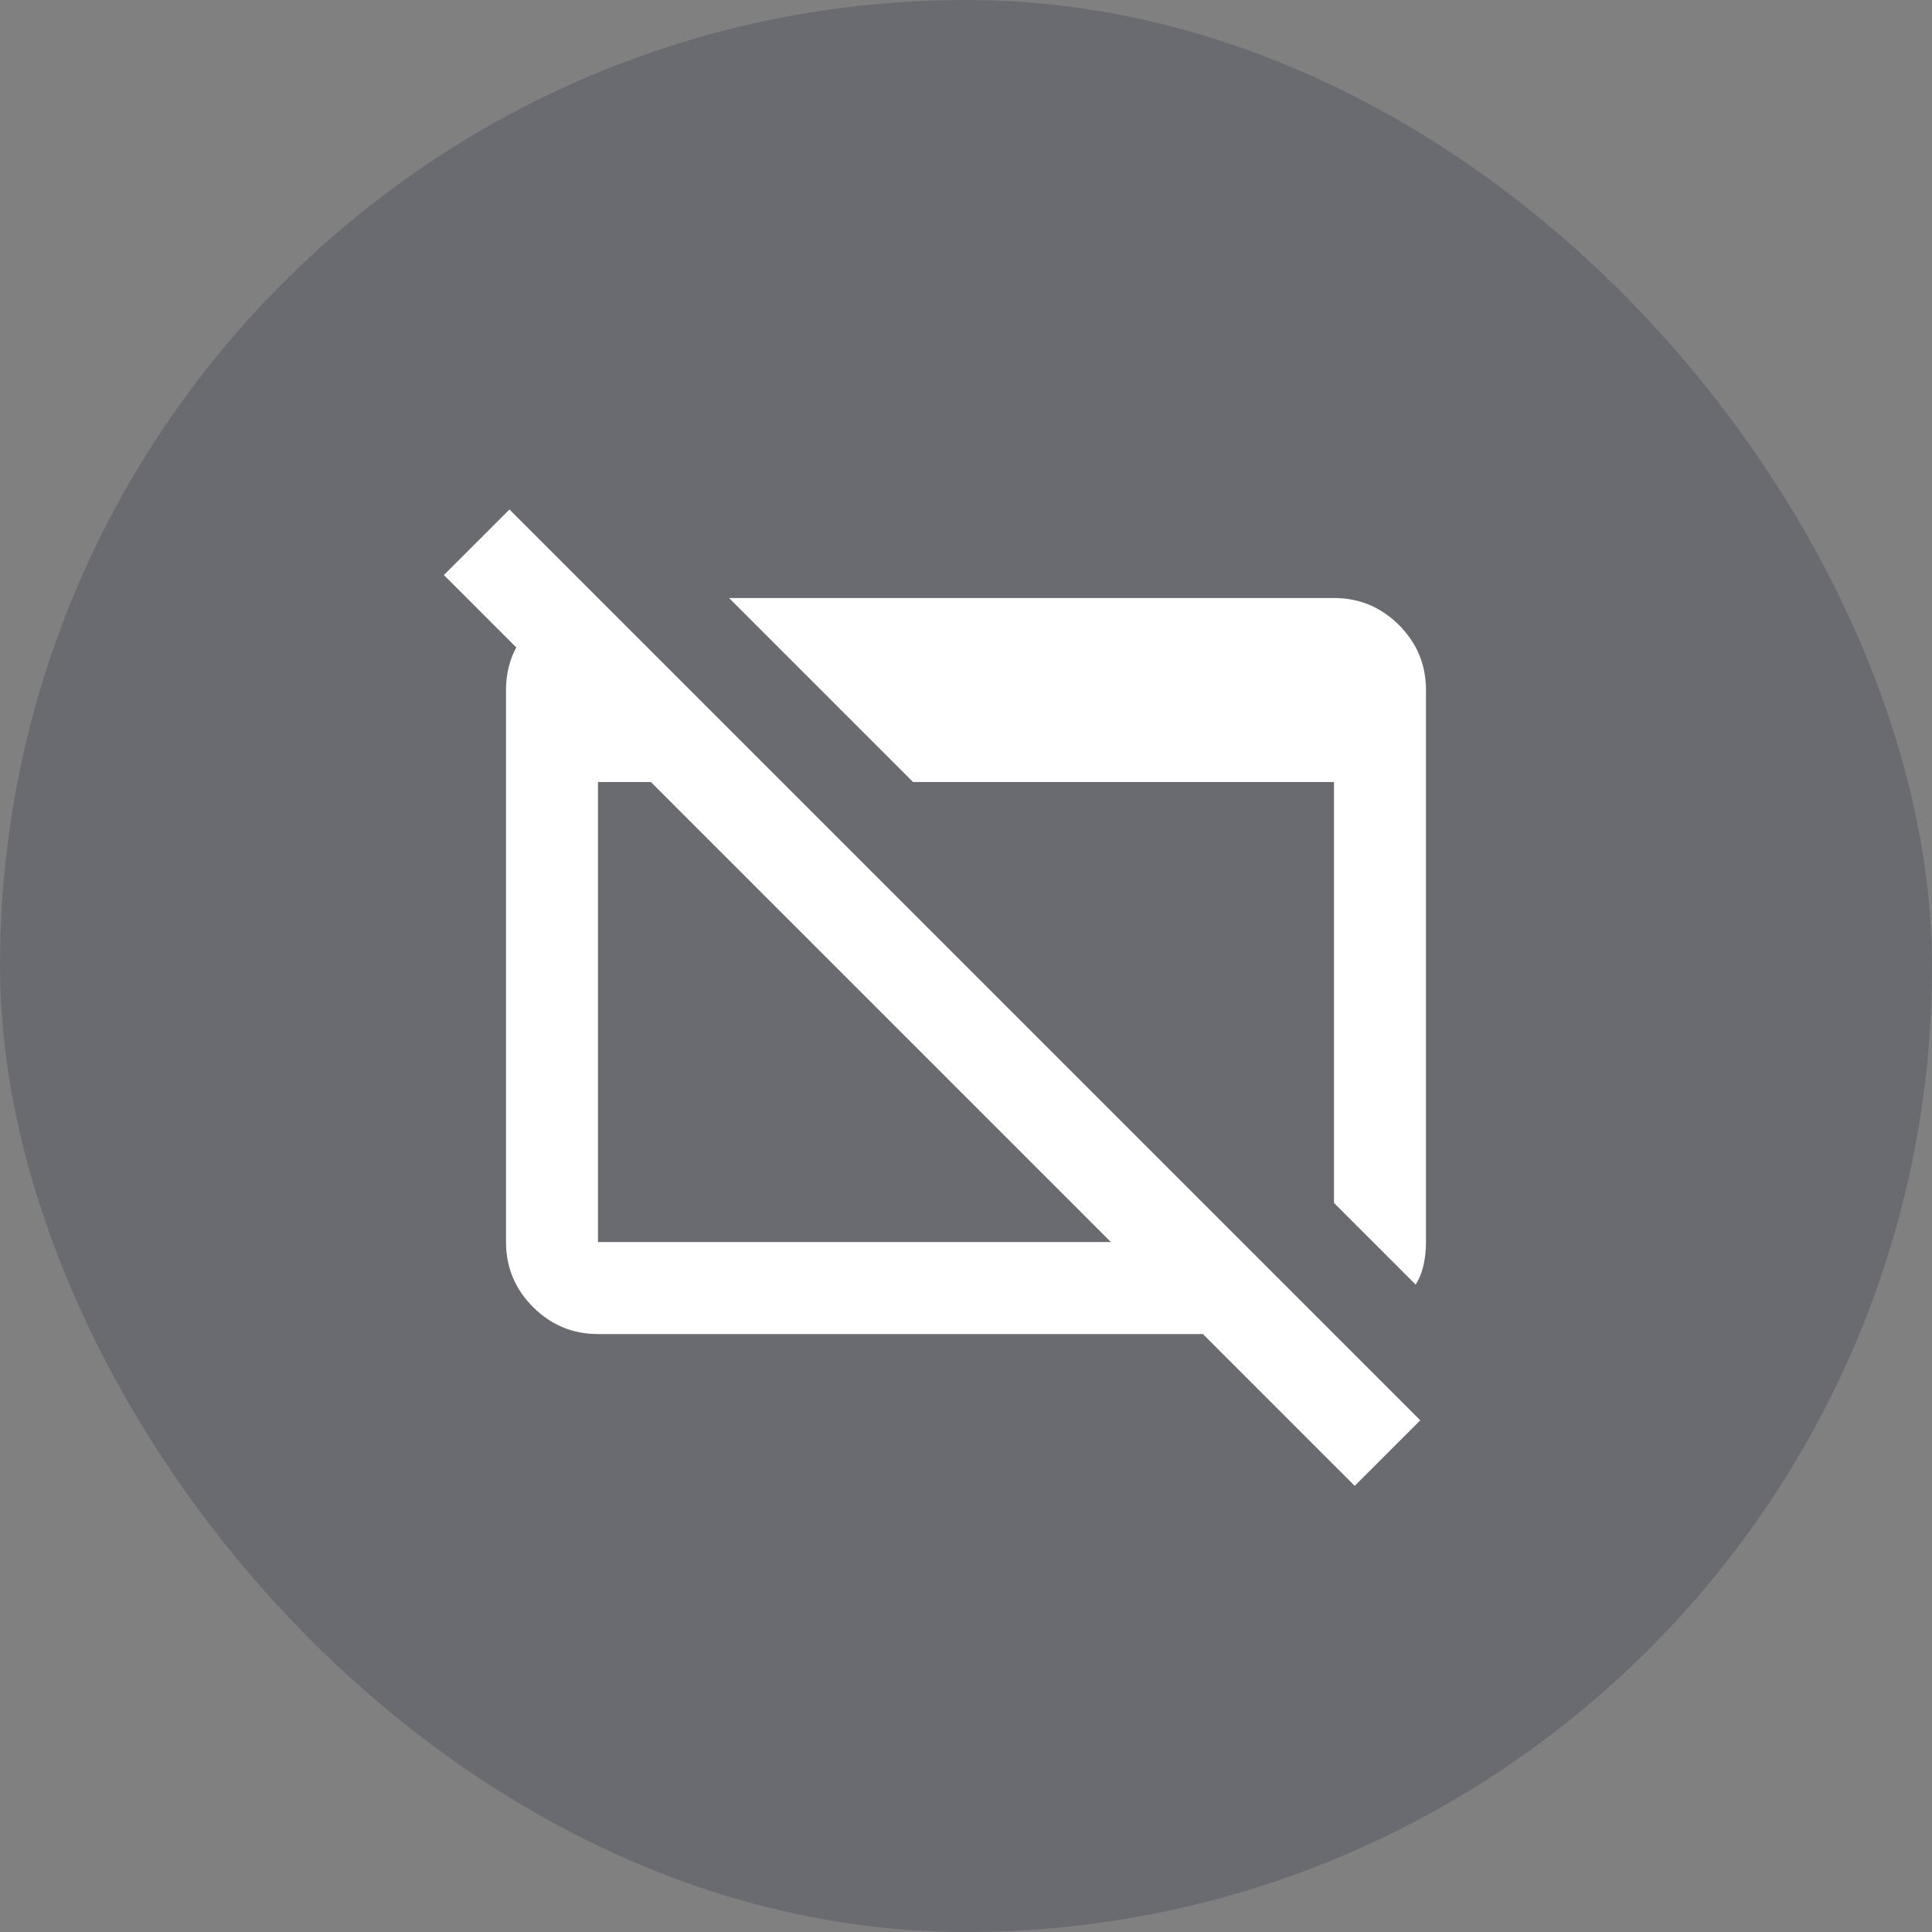 <svg width="56" height="56" viewBox="0 0 56 56" fill="none" xmlns="http://www.w3.org/2000/svg">
<rect x="0" y="0" width="56" height="56" fill="#808080" stroke="none"/>
<rect width="56" height="56" rx="28" fill="#141B38" fill-opacity="0.2"/>
<path d="M39.267 43.068L34.867 38.668H17.333C16.6 38.668 15.972 38.407 15.45 37.884C14.928 37.362 14.667 36.734 14.667 36.001V20.001C14.667 19.268 14.928 18.64 15.45 18.118C15.972 17.595 16.6 17.334 17.333 17.334V21.134L12.867 16.668L14.767 14.768L41.167 41.168L39.267 43.068ZM17.333 36.001H32.2L18.867 22.668H17.333V36.001ZM41.033 37.234L38.667 34.868V22.668H26.467L21.133 17.334H38.667C39.4 17.334 40.028 17.595 40.55 18.118C41.072 18.64 41.333 19.268 41.333 20.001V36.001C41.333 36.223 41.311 36.44 41.267 36.651C41.222 36.862 41.145 37.056 41.033 37.234Z" fill="white"/>
</svg>

